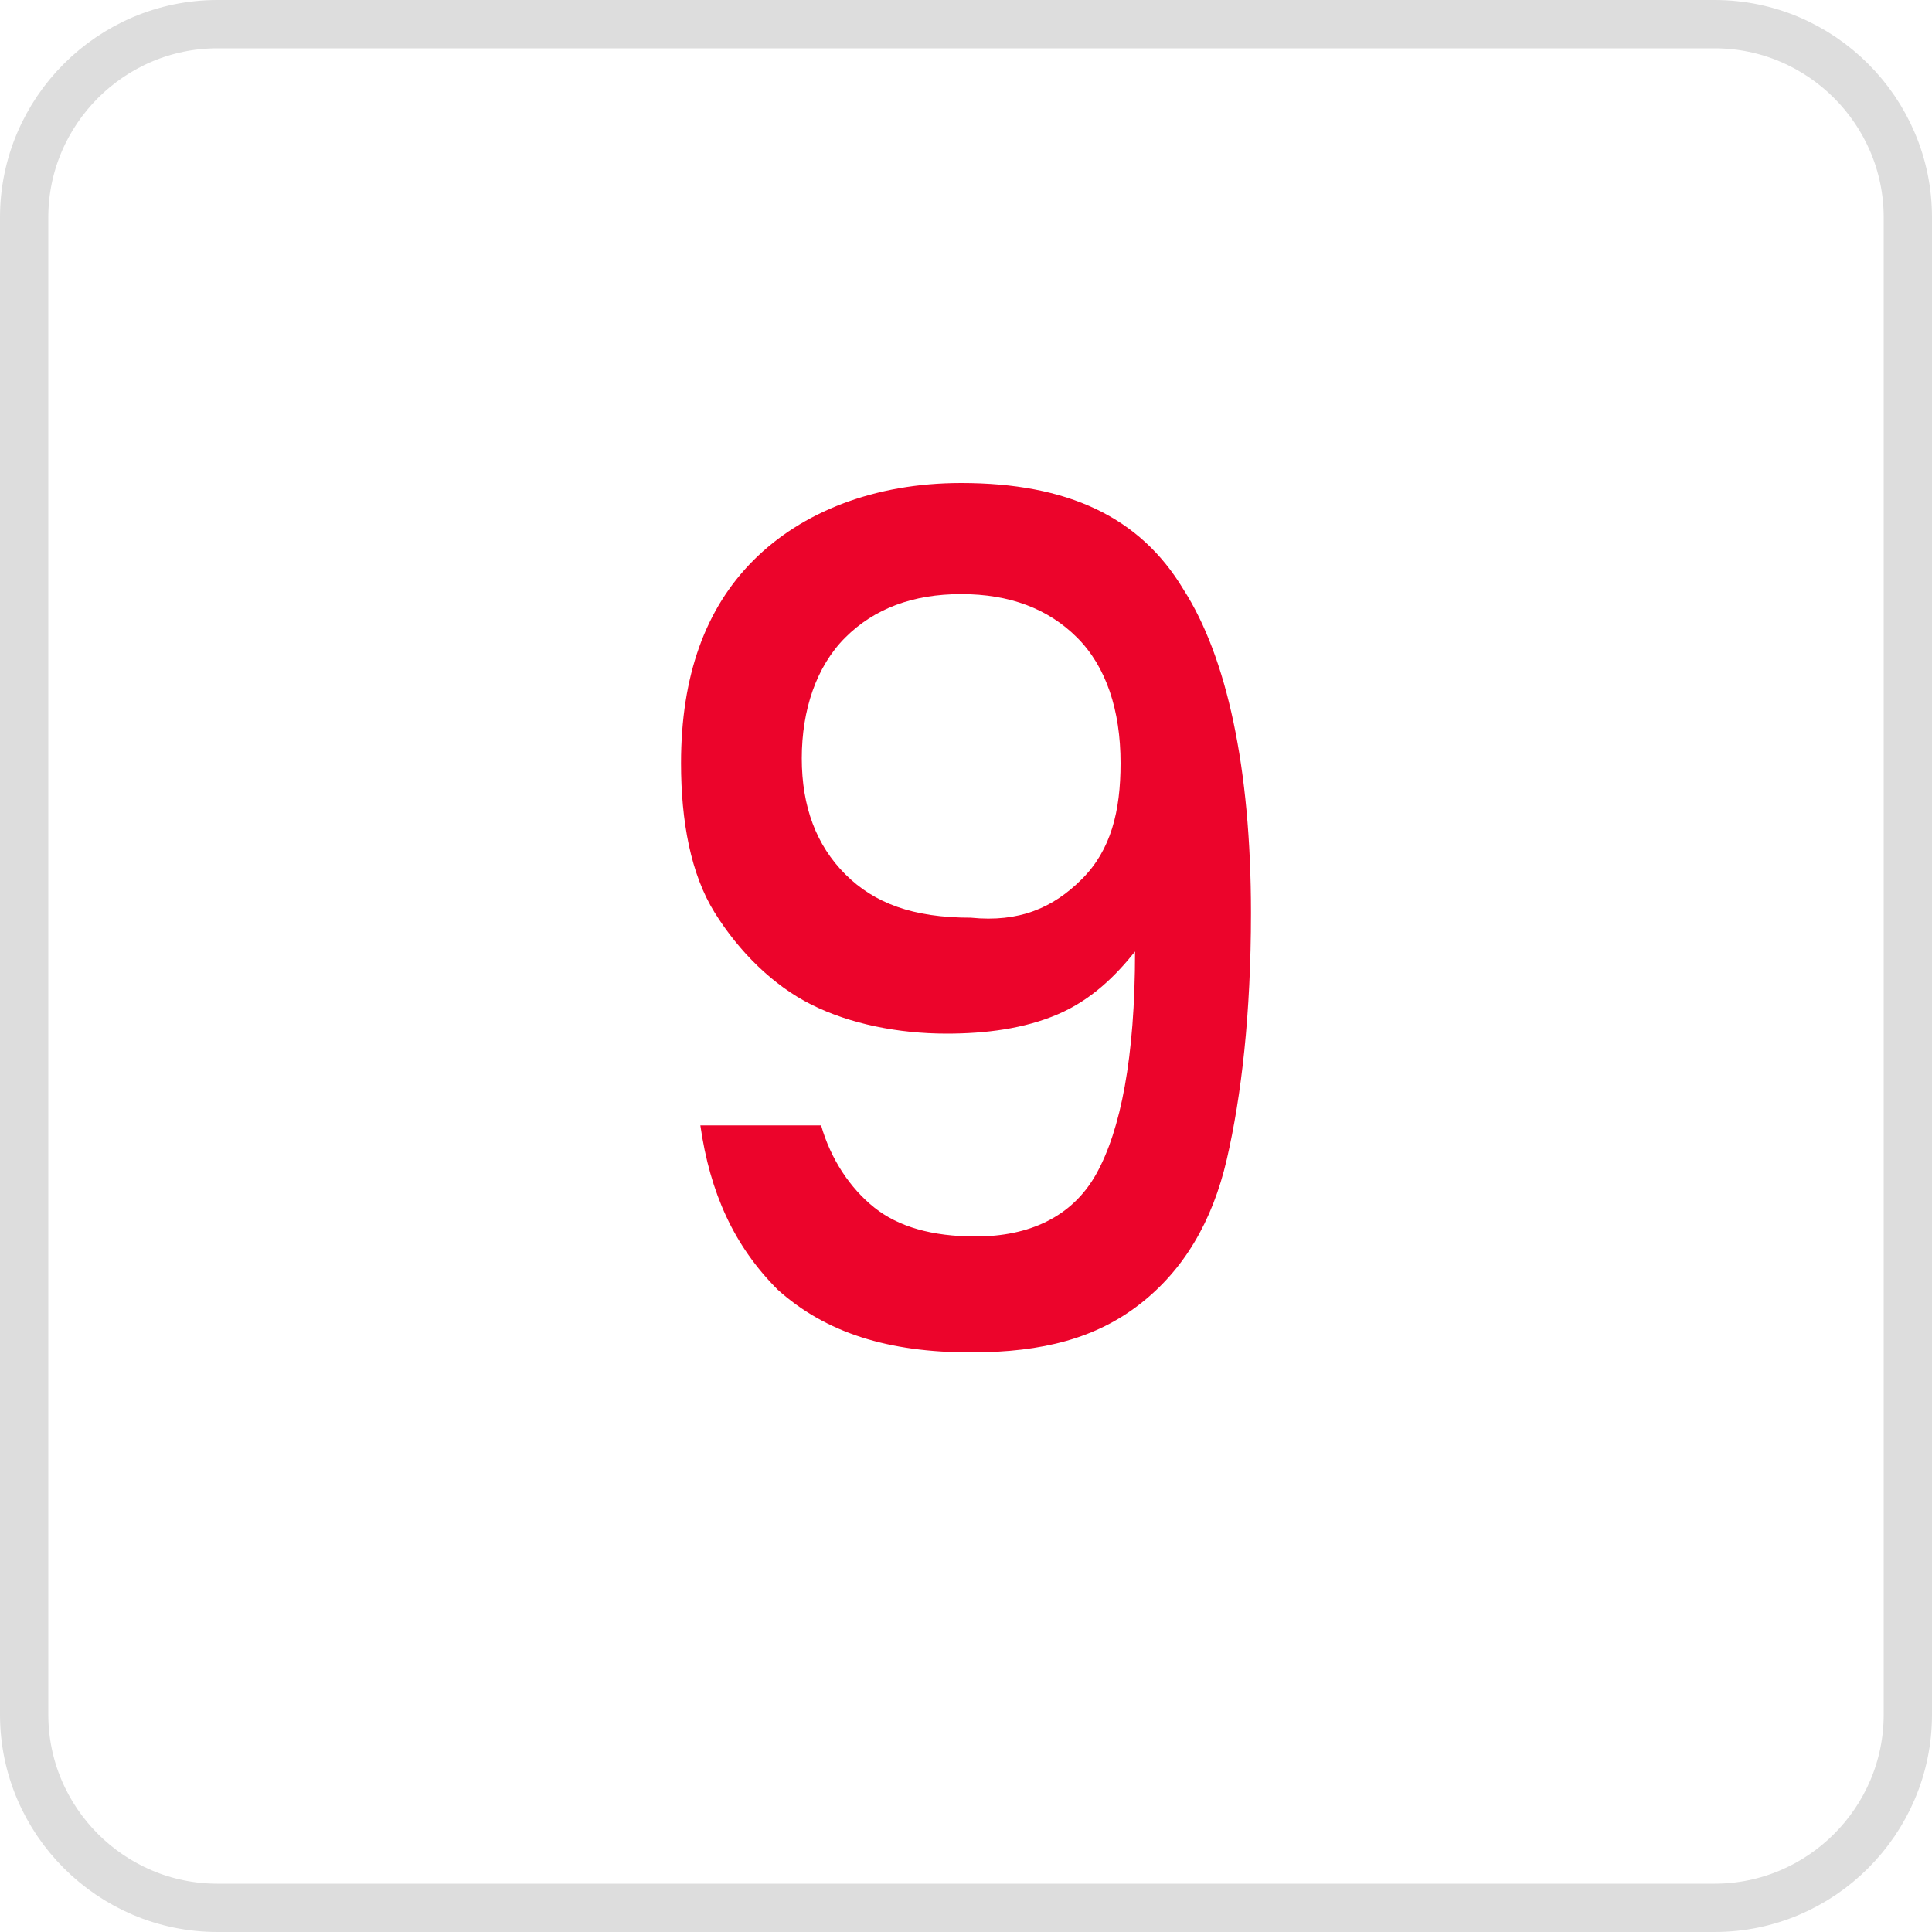 <svg xmlns="http://www.w3.org/2000/svg" viewBox="0 0 40 40" style="enable-background:new 0 0 40 40" xml:space="preserve"><path d="M4.5.5h31c2.2 0 4 1.8 4 4v31c0 2.2-1.8 4-4 4h-31c-2.2 0-4-1.8-4-4v-31c0-2.2 1.8-4 4-4z" style="fill:none;stroke:#ddd"/><path d="M18.1 25c.5.4 1.2.6 2.1.6 1.1 0 2-.4 2.5-1.3s.8-2.4.8-4.6c-.4.5-.9 1-1.6 1.3-.7.3-1.5.4-2.3.4-1 0-2-.2-2.8-.6-.8-.4-1.5-1.1-2-1.9-.5-.8-.7-1.9-.7-3.1 0-1.8.5-3.2 1.5-4.2s2.5-1.6 4.3-1.6c2.2 0 3.7.7 4.6 2.2.9 1.4 1.4 3.7 1.4 6.7 0 2.1-.2 3.8-.5 5.1-.3 1.3-.9 2.3-1.8 3s-2 1-3.5 1c-1.7 0-3-.4-4-1.3-.9-.9-1.4-2-1.6-3.4H17c.2.7.6 1.3 1.1 1.7zm4.3-6.8c.6-.6.8-1.4.8-2.4 0-1.1-.3-2-.9-2.6-.6-.6-1.4-.9-2.4-.9s-1.8.3-2.4.9c-.6.6-.9 1.5-.9 2.5s.3 1.8.9 2.4c.6.6 1.4.9 2.6.9 1 .1 1.7-.2 2.3-.8z" style="fill:#ec042b"/></svg>